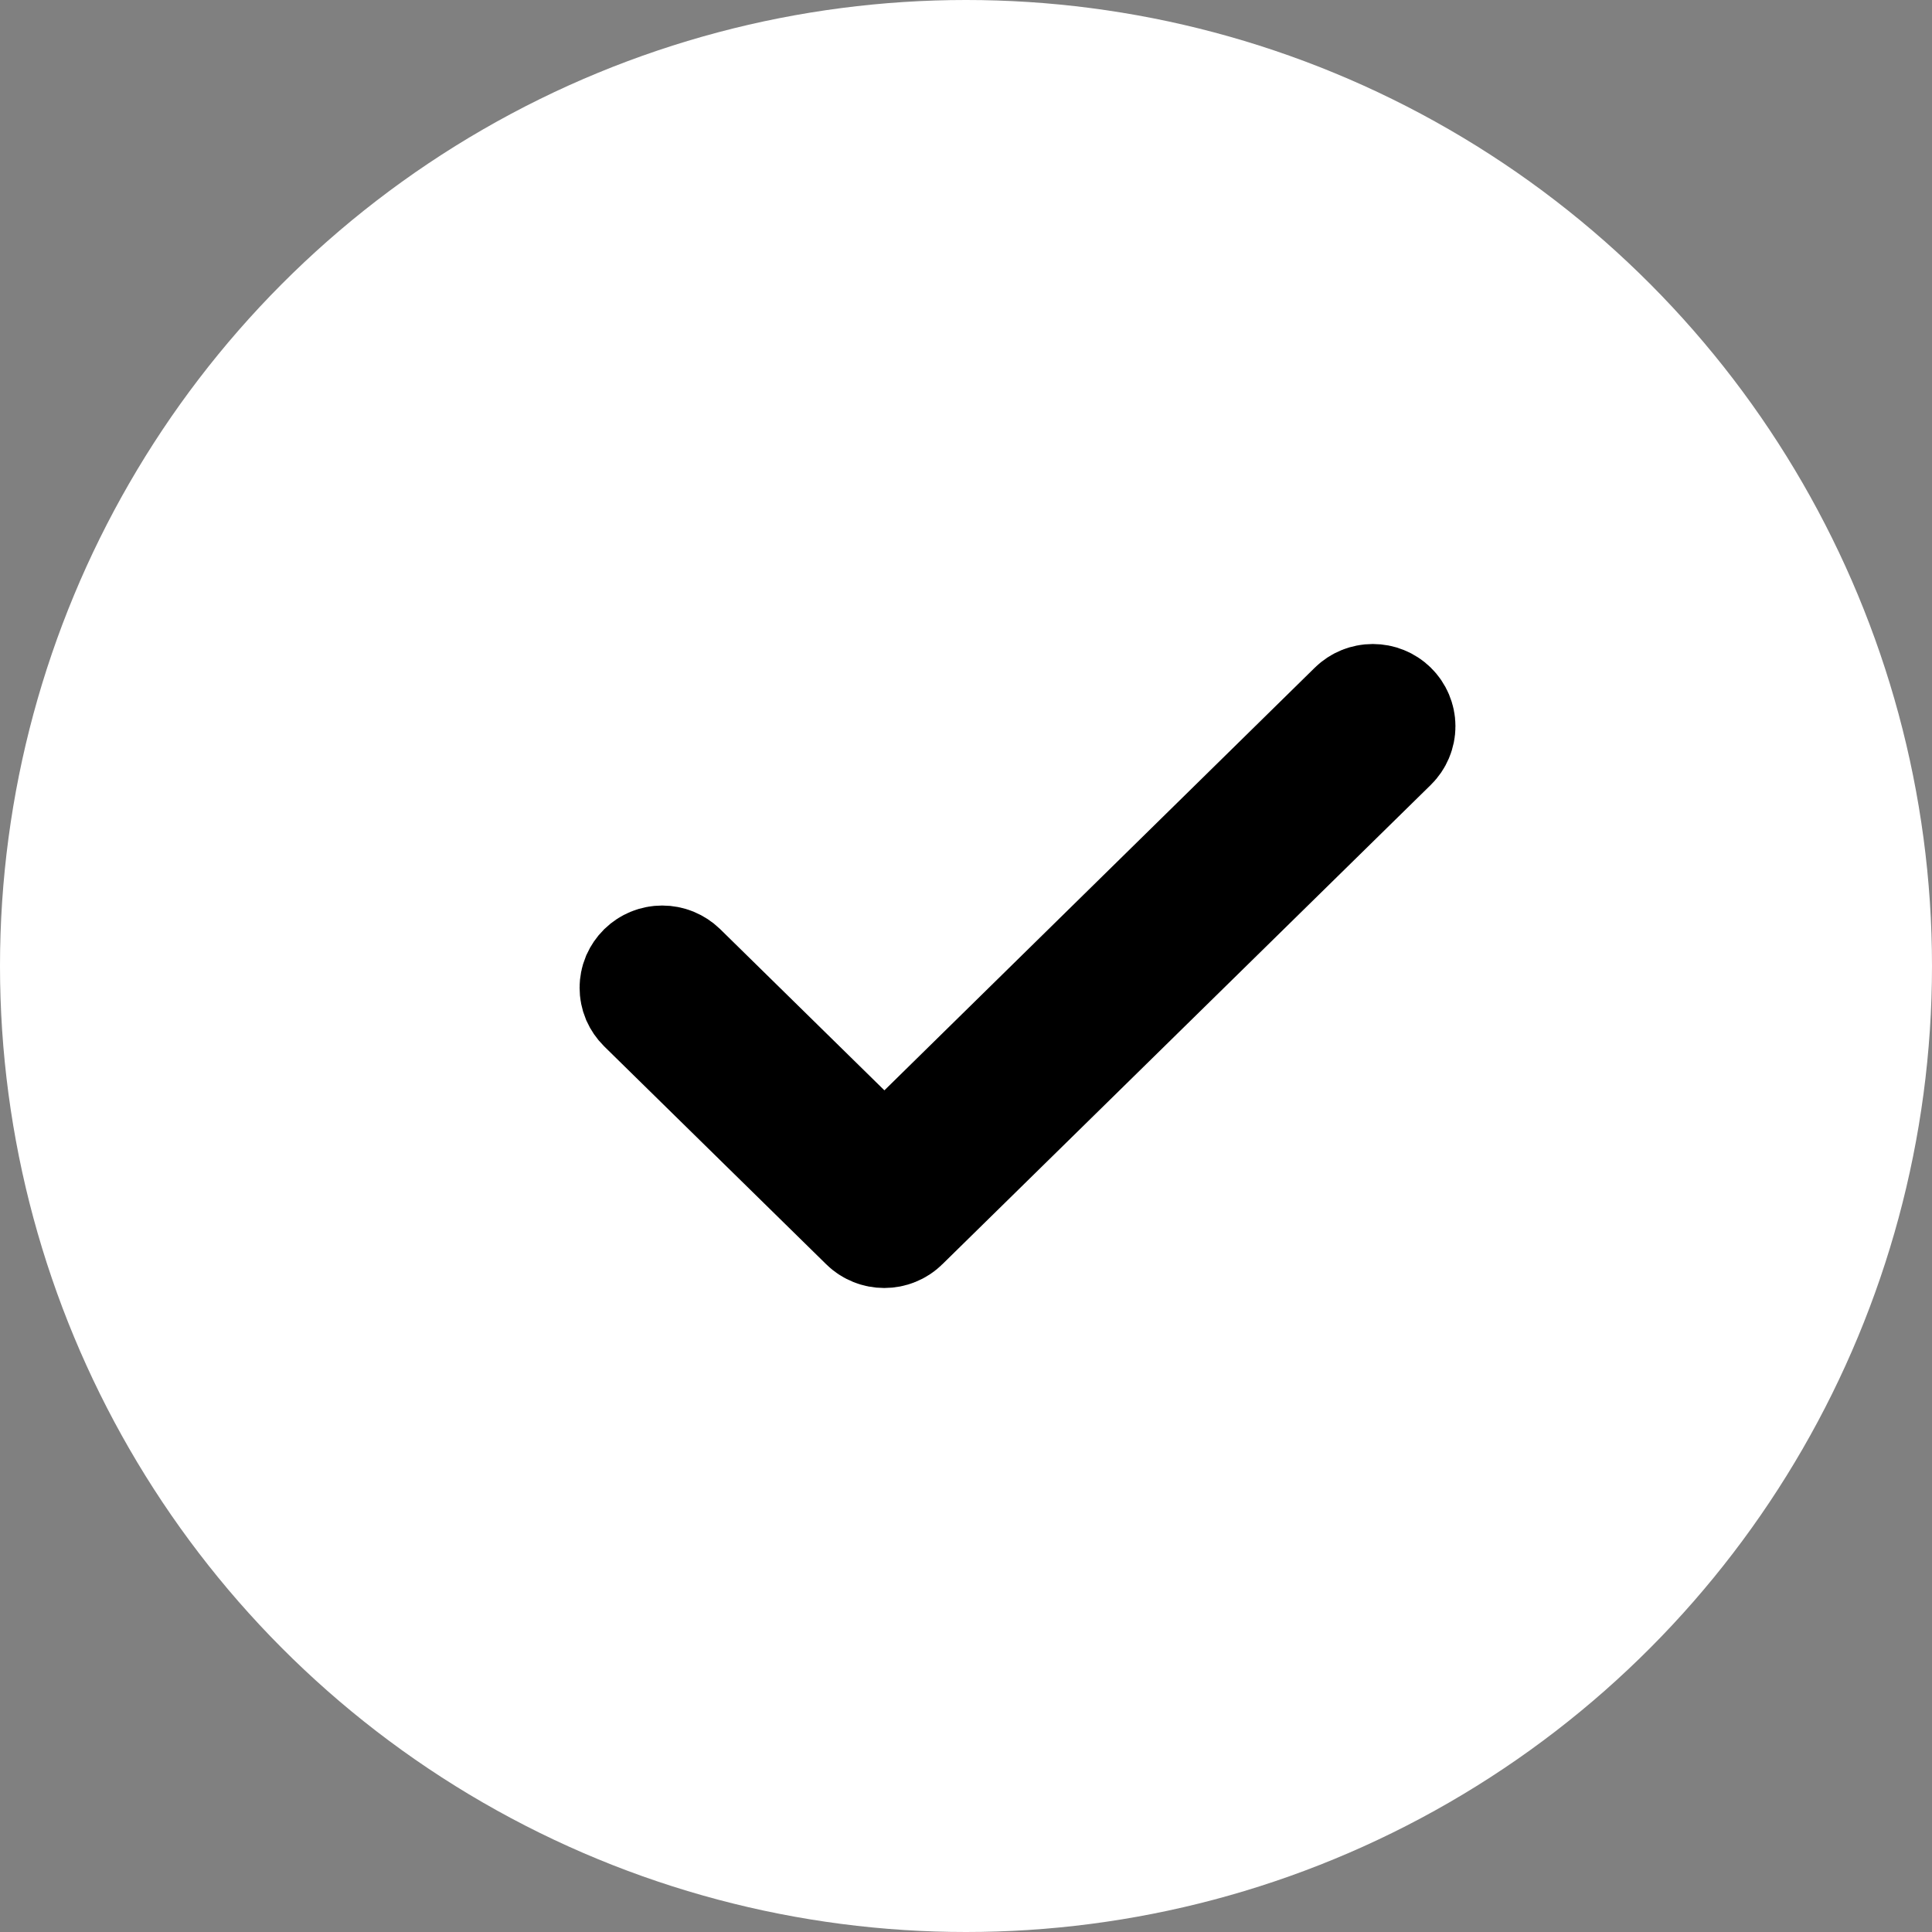 <?xml version="1.0" encoding="UTF-8"?> <svg xmlns="http://www.w3.org/2000/svg" width="30" height="30" viewBox="0 0 30 30" fill="none"><rect x="0" y="0" width="30" height="30" fill="#808080" stroke="none"/> <circle cx="15" cy="15" r="15" fill="white"></circle> <path d="M13.731 19C13.694 19 13.657 18.993 13.623 18.979C13.588 18.965 13.557 18.945 13.531 18.919L10.083 15.535C10.057 15.509 10.036 15.478 10.021 15.445C10.007 15.411 10 15.375 10 15.338C10 15.302 10.007 15.266 10.021 15.232C10.036 15.199 10.057 15.168 10.083 15.142C10.109 15.117 10.14 15.096 10.175 15.082C10.209 15.068 10.246 15.061 10.283 15.061C10.32 15.061 10.357 15.068 10.391 15.082C10.425 15.096 10.457 15.117 10.483 15.142L13.733 18.332L21.117 11.081C21.17 11.029 21.242 11 21.317 11C21.392 11 21.464 11.029 21.517 11.081C21.57 11.133 21.6 11.204 21.6 11.277C21.6 11.351 21.57 11.422 21.517 11.474L13.931 18.919C13.905 18.945 13.874 18.965 13.839 18.979C13.805 18.993 13.768 19 13.731 19Z" fill="white" stroke="black" stroke-width="2"></path> </svg> 